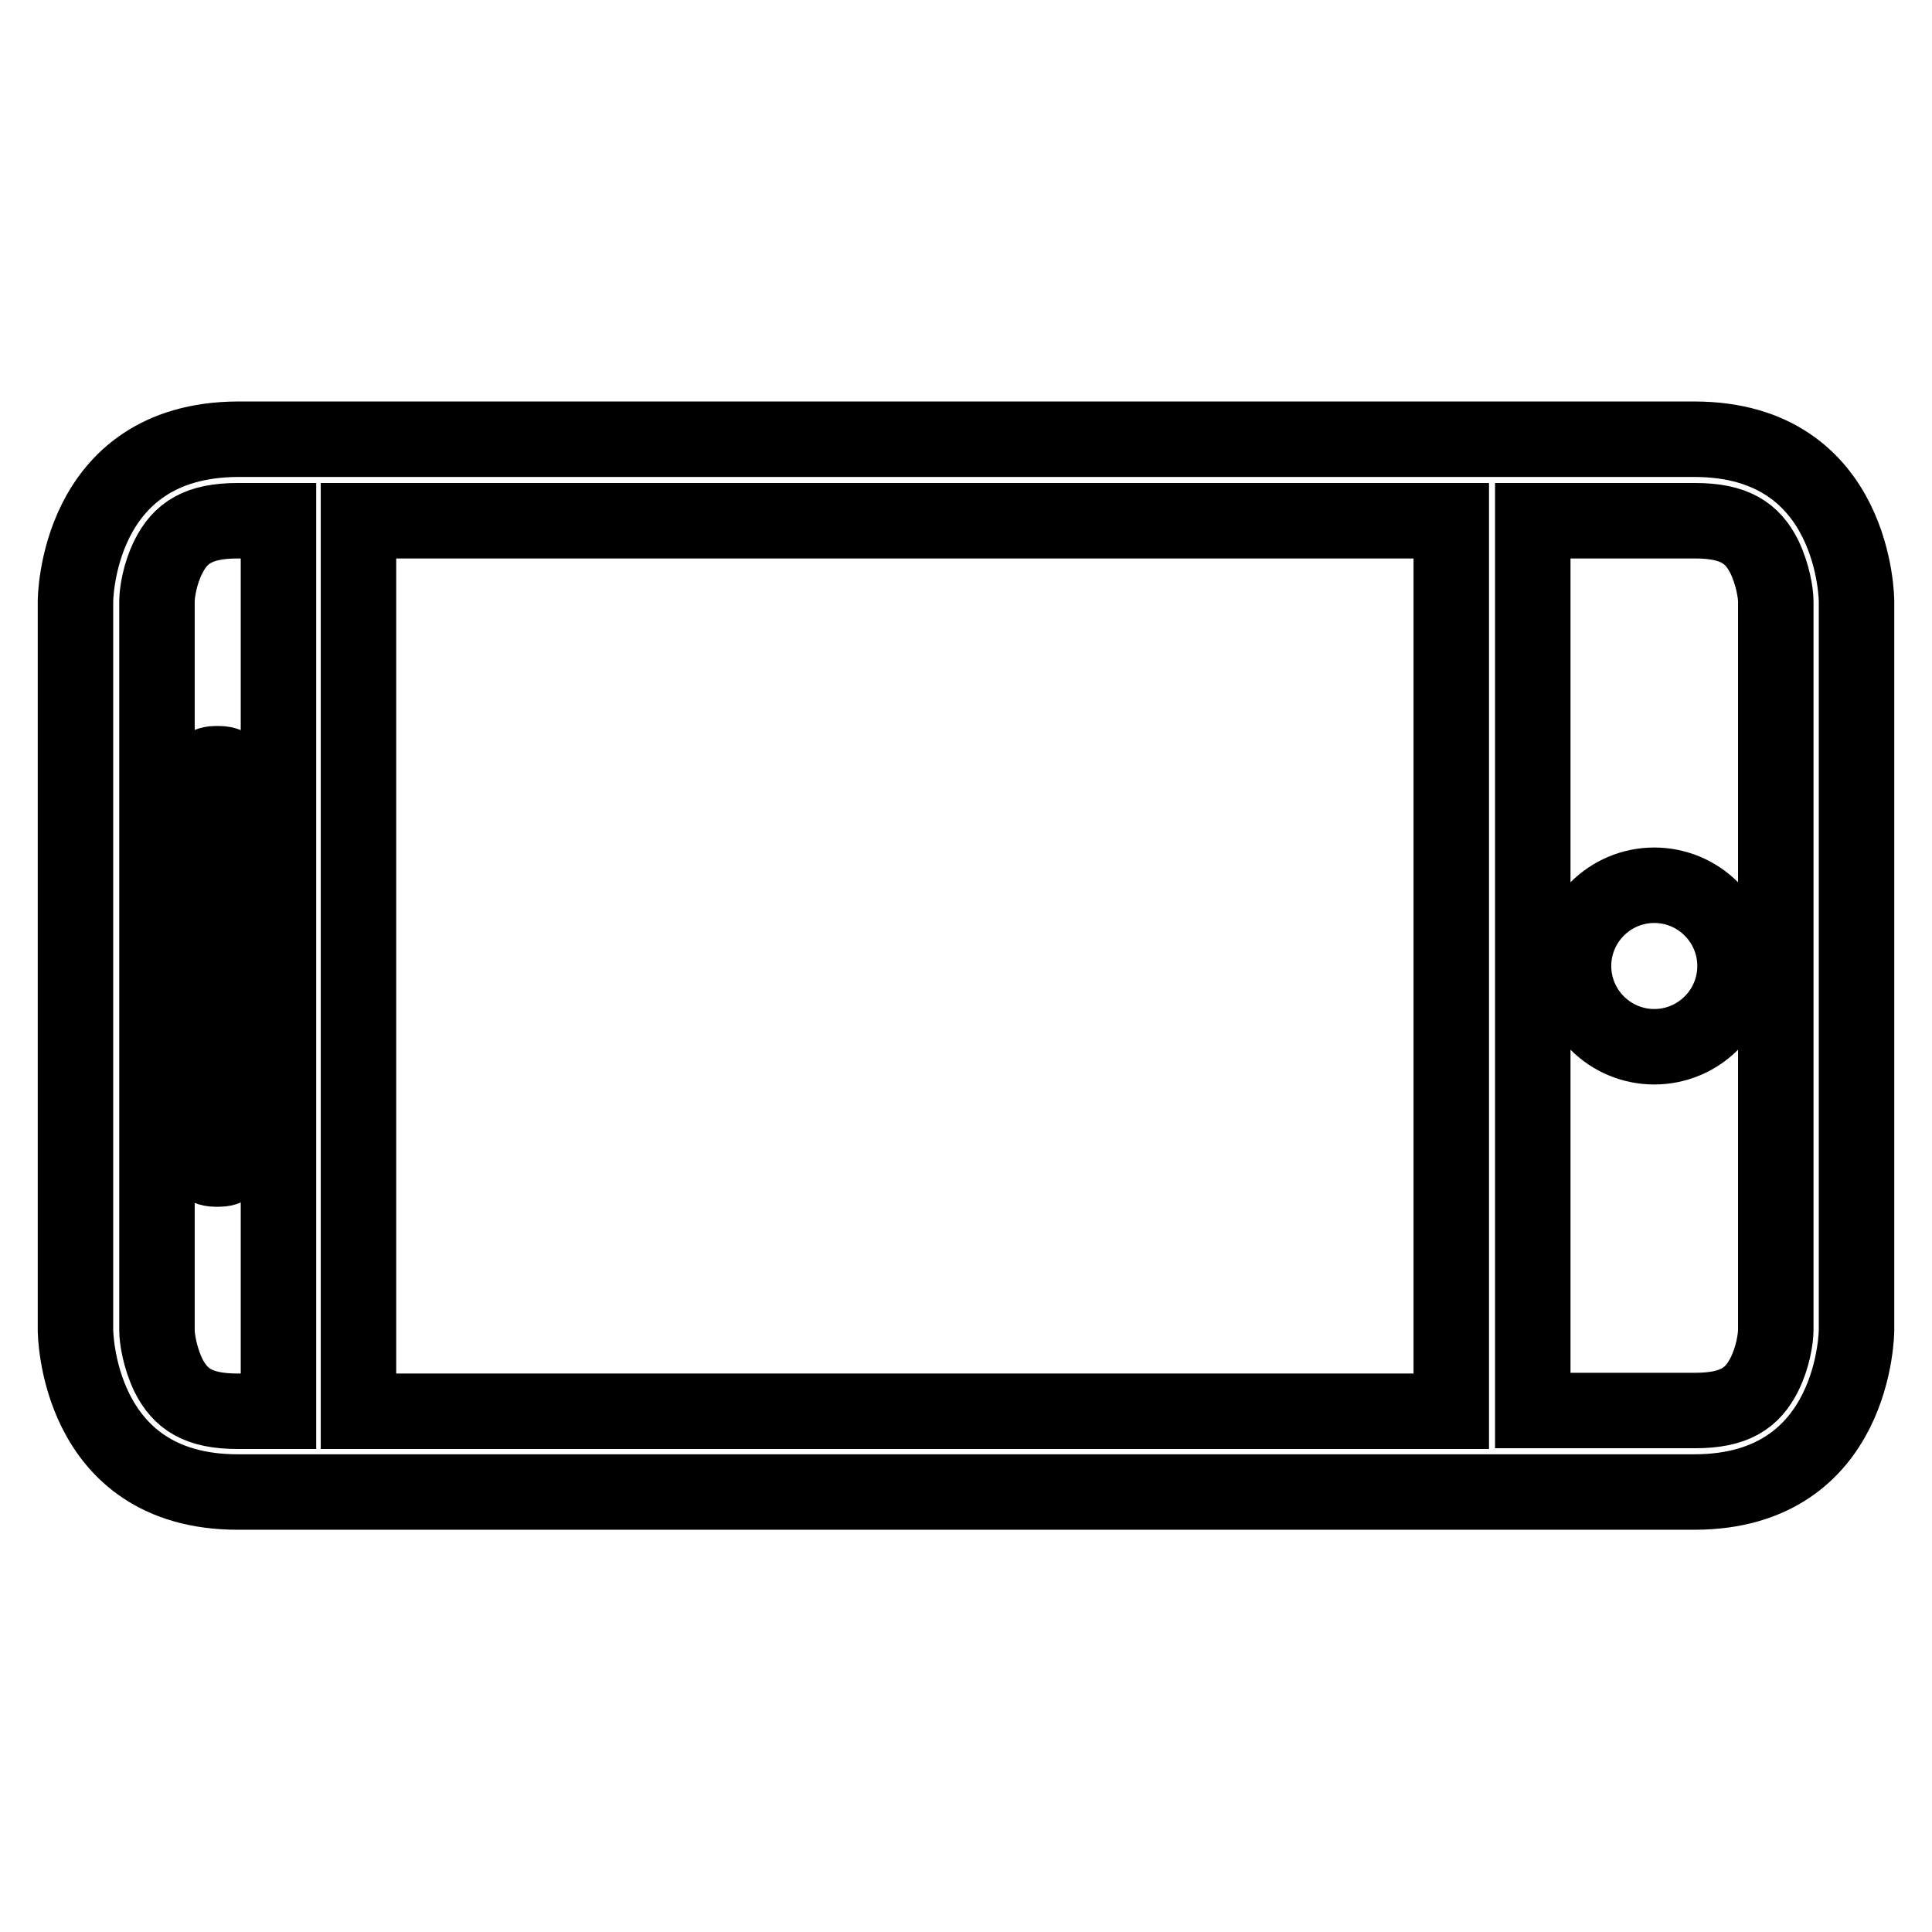 <?xml version="1.0" encoding="utf-8"?>
<!-- Svg Vector Icons : http://www.onlinewebfonts.com/icon -->
<!DOCTYPE svg PUBLIC "-//W3C//DTD SVG 1.1//EN" "http://www.w3.org/Graphics/SVG/1.1/DTD/svg11.dtd">
<svg version="1.1" xmlns="http://www.w3.org/2000/svg" xmlns:xlink="http://www.w3.org/1999/xlink" x="0px" y="0px" viewBox="0 0 256 256" enable-background="new 0 0 256 256" xml:space="preserve">
<g> <path stroke-width="10" fill-opacity="0" stroke="#000000"  d="M208.5,128c0,5.9,4.8,10.7,10.7,10.7s10.7-4.8,10.7-10.7c0-5.9-4.8-10.7-10.7-10.7S208.5,122.1,208.5,128 L208.5,128z M31.5,103.6c0-1.3-1-2.4-2.4-2.4h-0.6c-1.3,0-2.4,1.1-2.4,2.4v48.9c0,1.3,1,2.4,2.4,2.4h0.6c1.3,0,2.4-1.1,2.4-2.4 V103.6z M224.5,197.7c21.5,0,21.5-21.5,21.5-21.5V79.7c0,0,0-21.5-21.5-21.5H31.5C10,58.3,10,79.7,10,79.7v96.5 c0,0,0,21.5,21.5,21.5H224.5z M203.1,69h21.5c5.2,0,7.6,1.6,9.2,4.8c1.1,2.3,1.5,4.8,1.5,5.9v96.5c0,1.2-0.4,3.7-1.5,5.9 c-1.6,3.2-4,4.8-9.2,4.8h-21.5V69L203.1,69z M47.5,69h144.8v118H47.5V69z M22.3,182.2c-1.1-2.3-1.5-4.8-1.5-5.9V79.7 c0-1.2,0.4-3.7,1.5-5.9c1.6-3.2,4-4.8,9.2-4.8h5.4v118h-5.4C26.3,187,23.9,185.4,22.3,182.2z"/></g>
</svg>